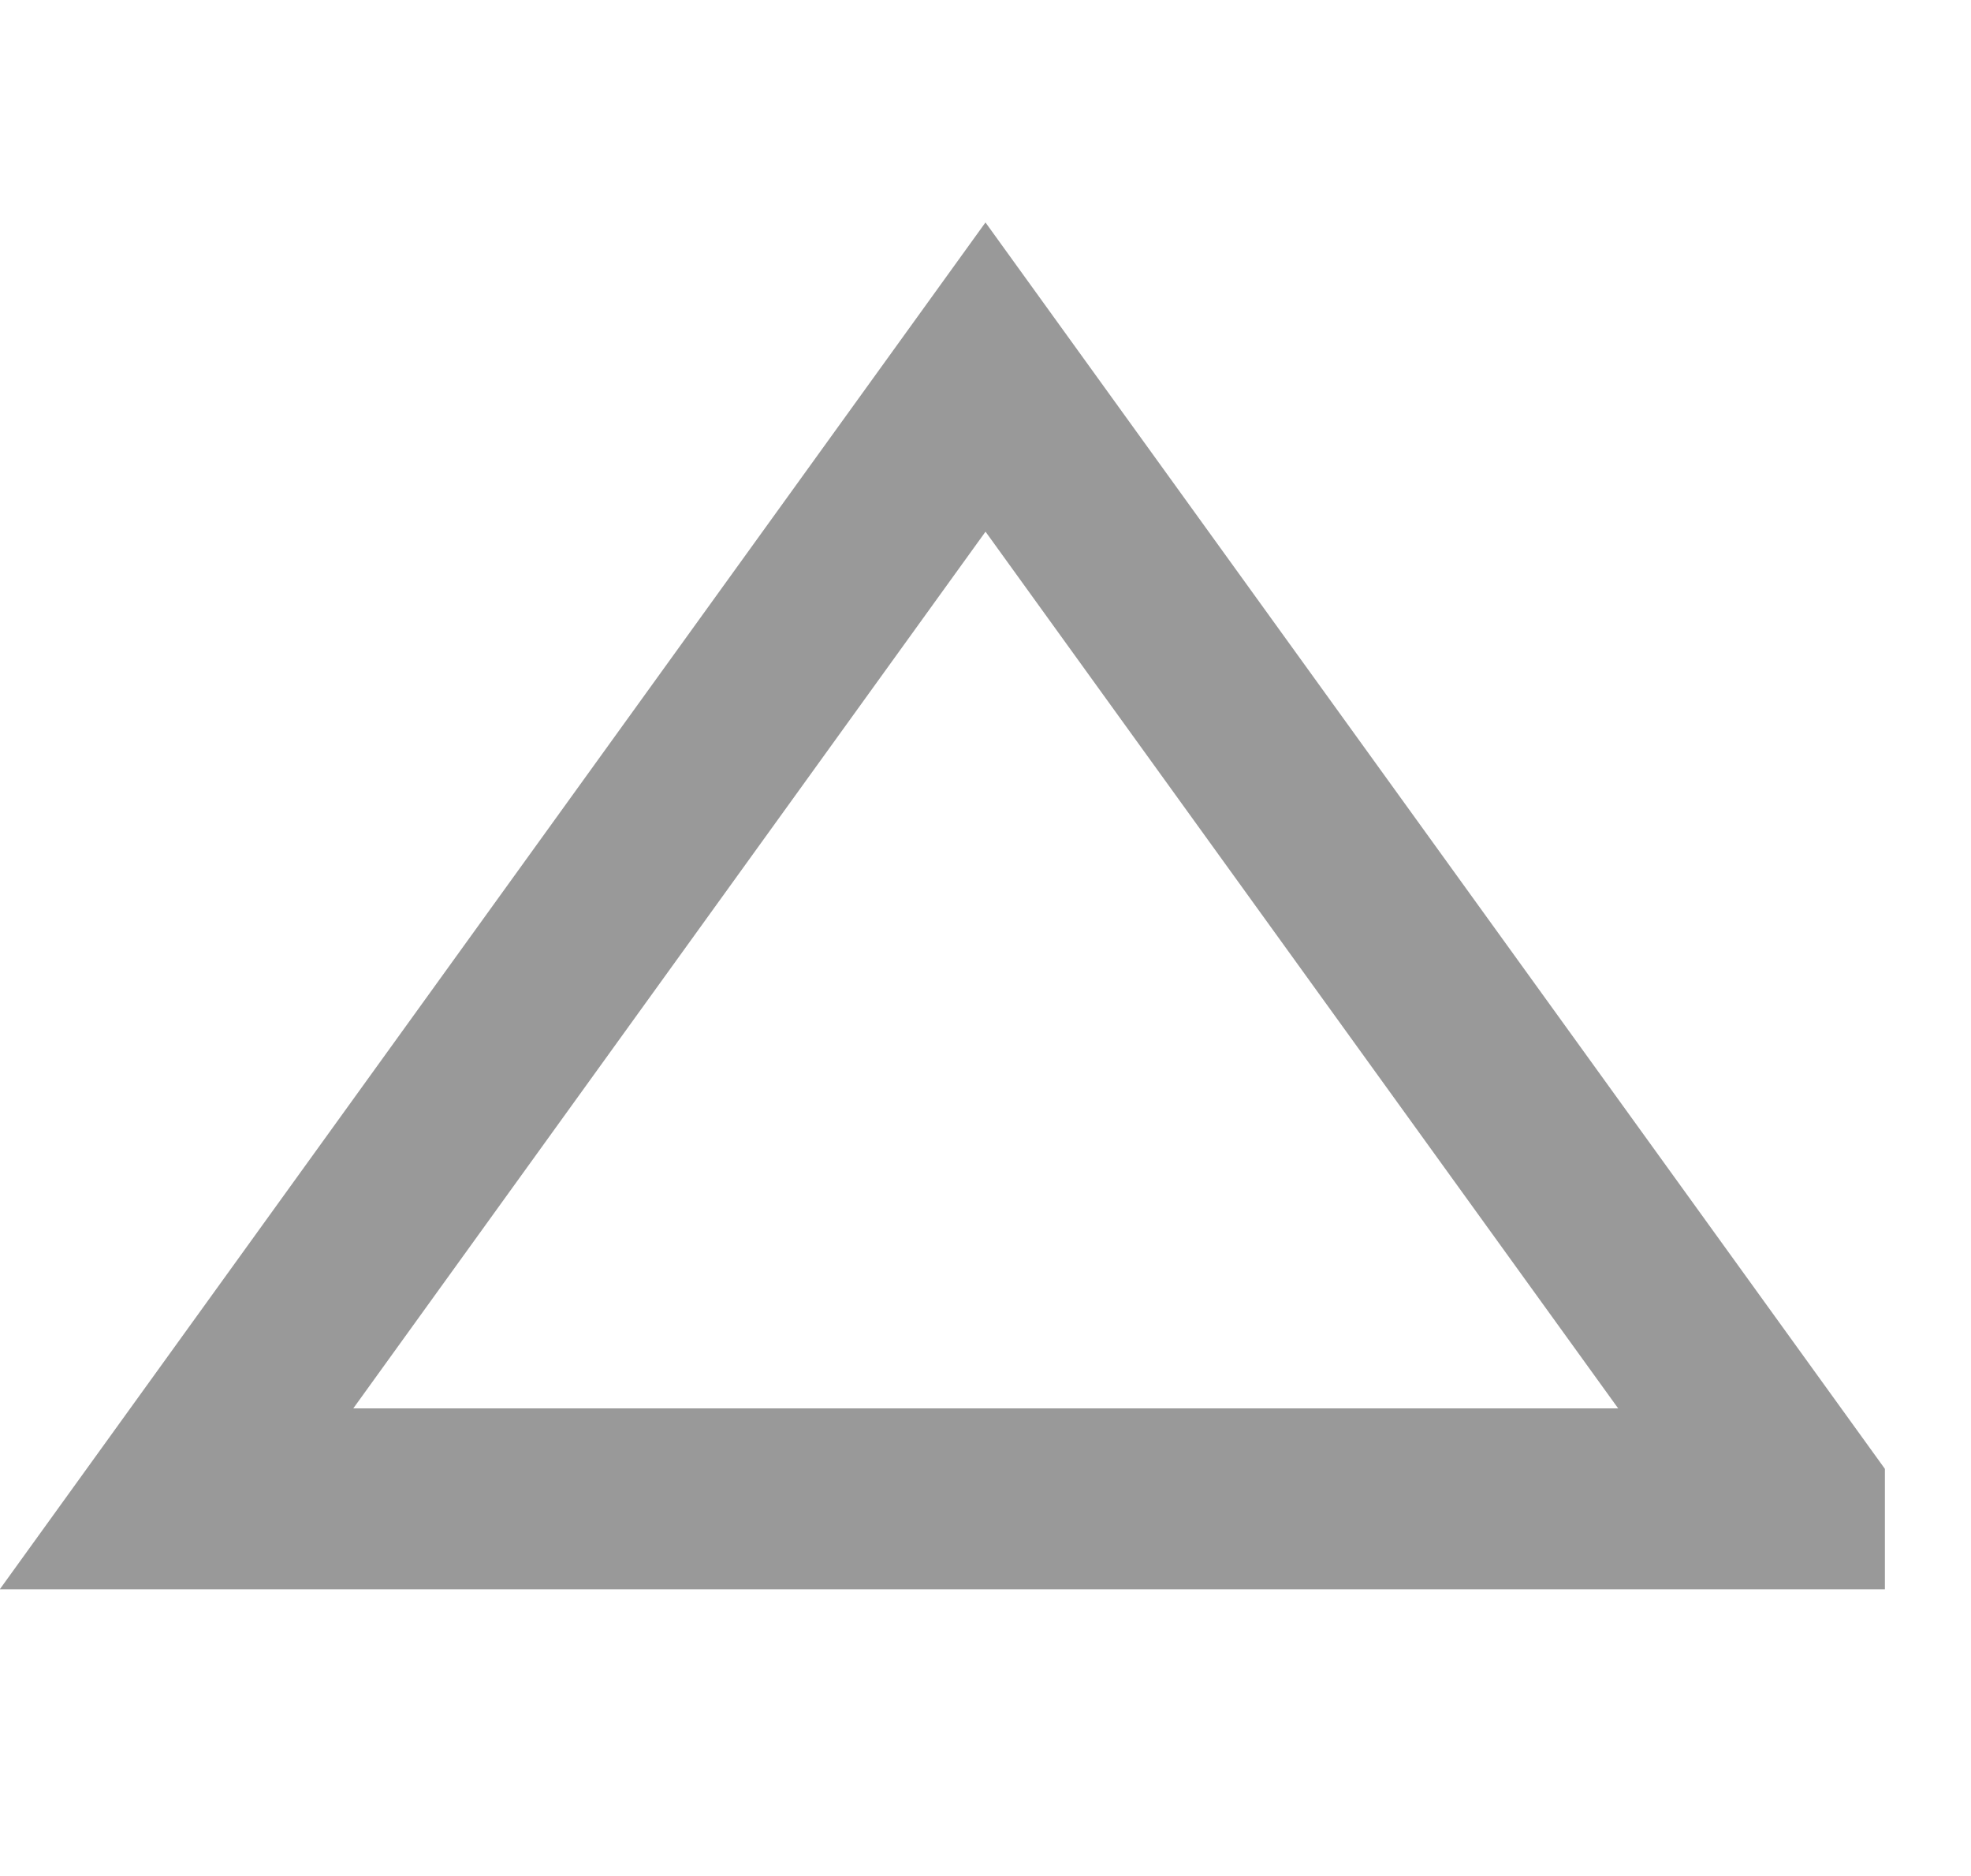 <?xml version="1.0" encoding="UTF-8"?><svg id="_レイヤー_2" xmlns="http://www.w3.org/2000/svg" viewBox="0 0 27.24 25.92"><g id="design"><path d="M24.8,20.71H2.44L13.62,5.21l11.18,15.49Z" style="fill:none; stroke:#999; stroke-width:2.5px;"/><rect x=".66" width="25.92" height="25.92" style="fill:none;"/></g></svg>